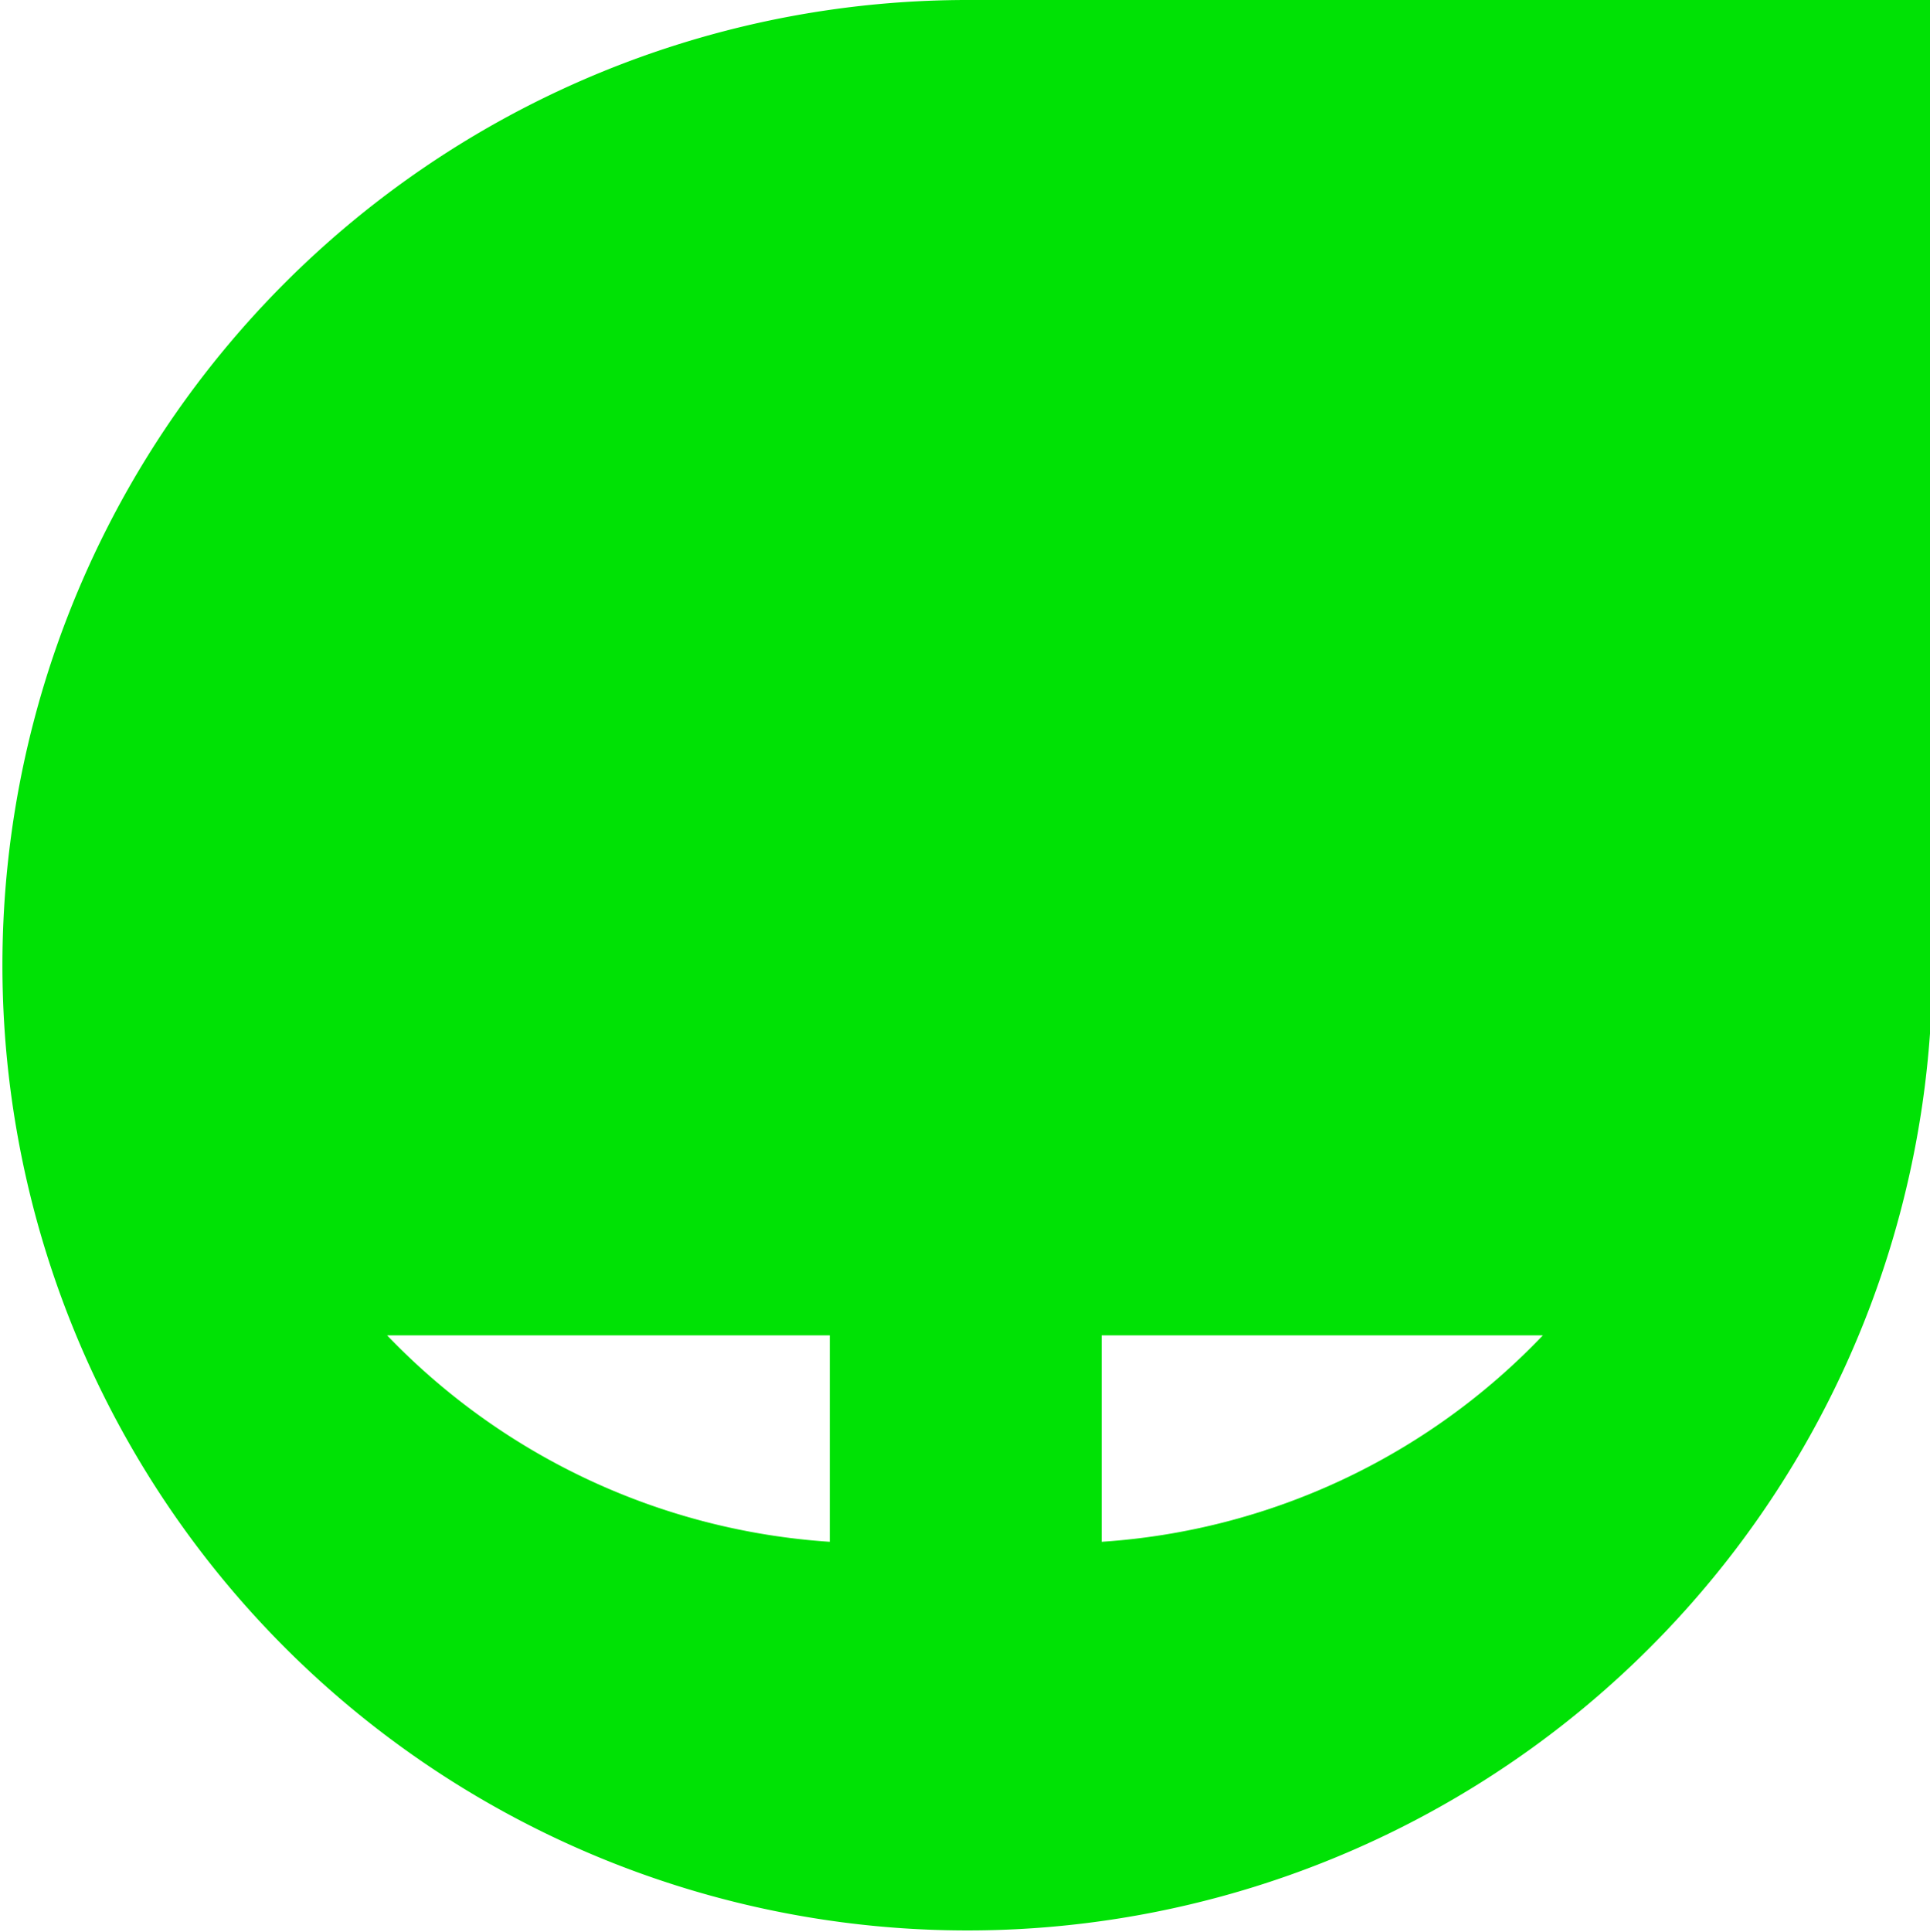 <svg xmlns="http://www.w3.org/2000/svg" viewBox="0 0 135.6 135.7"><path fill="#00e205" d="M108.4 93.8a47.1 47.1 0 0 1-31 14.5V93.8Zm-50.1 14.5a47.4 47.4 0 0 1-31.1-14.5h31.1ZM135.6 0H67.9a67.8 67.8 0 1 0 67.7 72.6V0Z"/></svg>